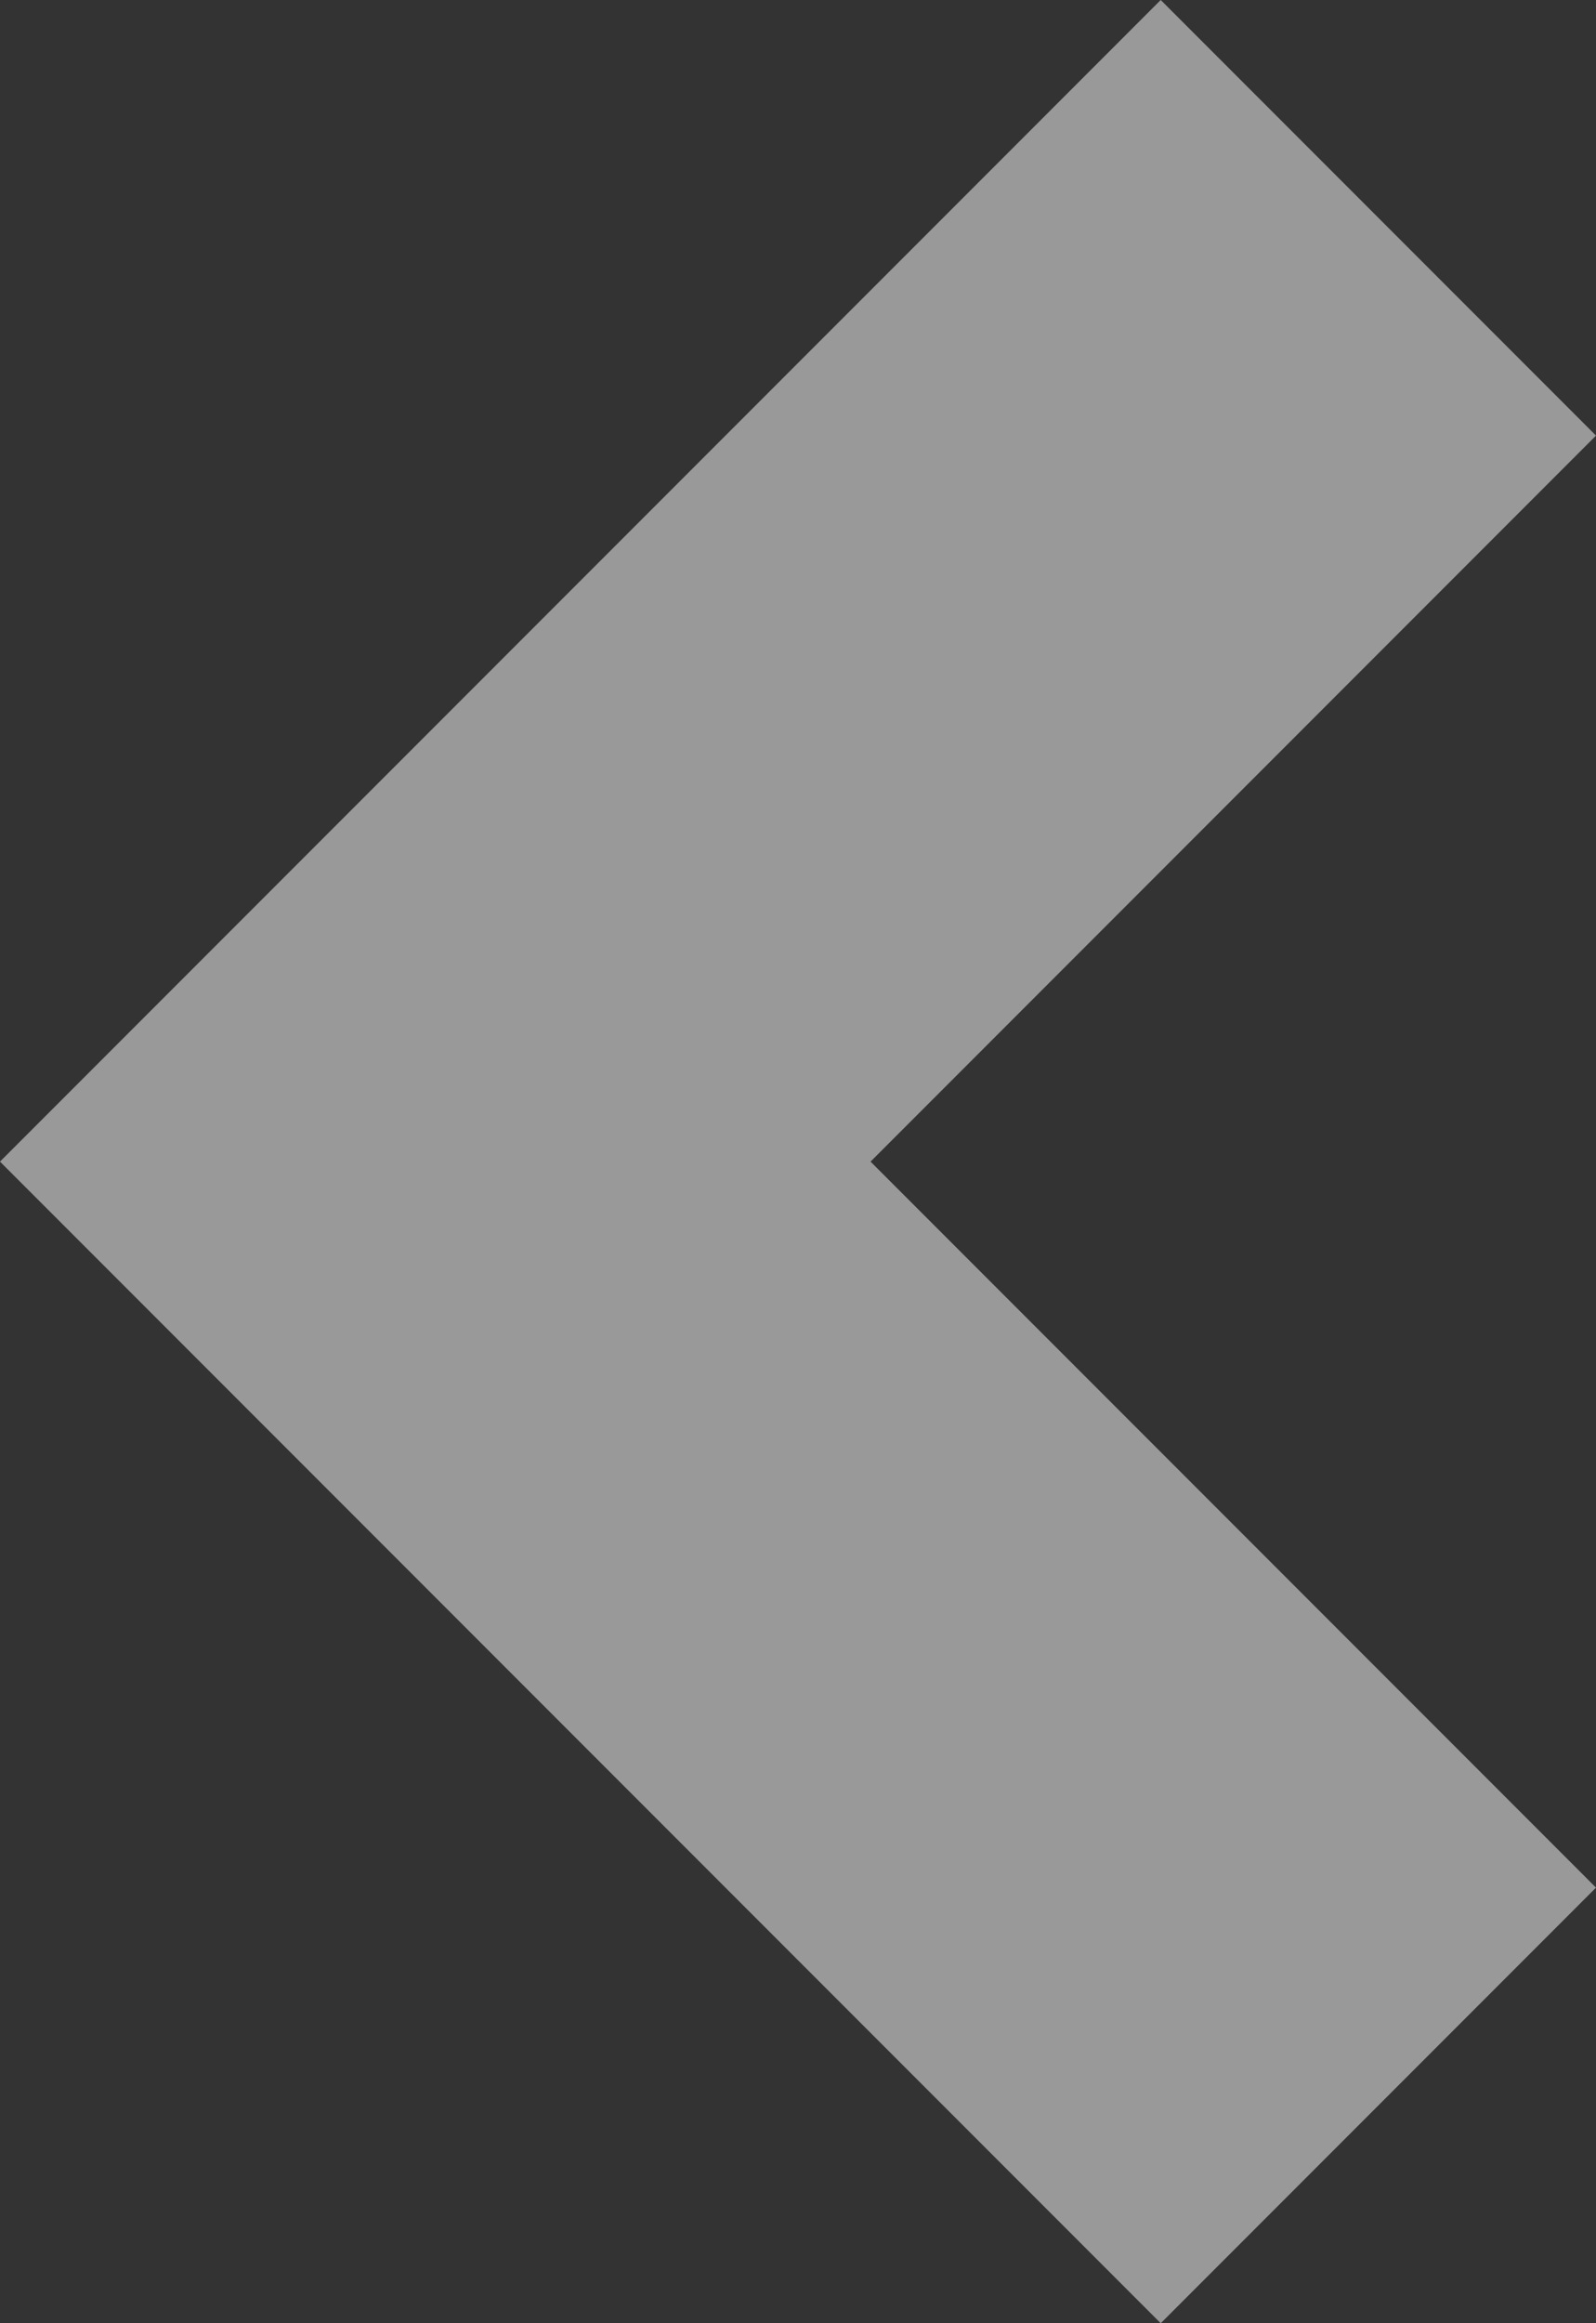 <svg xmlns="http://www.w3.org/2000/svg" width="24.75" height="36" viewBox="0 0 24.75 36">
  <rect x="0" y="0" width="24.75" height="36" fill="#333333" stroke="none"/>
  <path id="ico_left" d="M6.75,0,0,6.75,11.25,18,0,29.25,6.75,36l18-18Z" transform="translate(24.75 36) rotate(180)" fill="#fff" opacity="0.5"/>
</svg>
